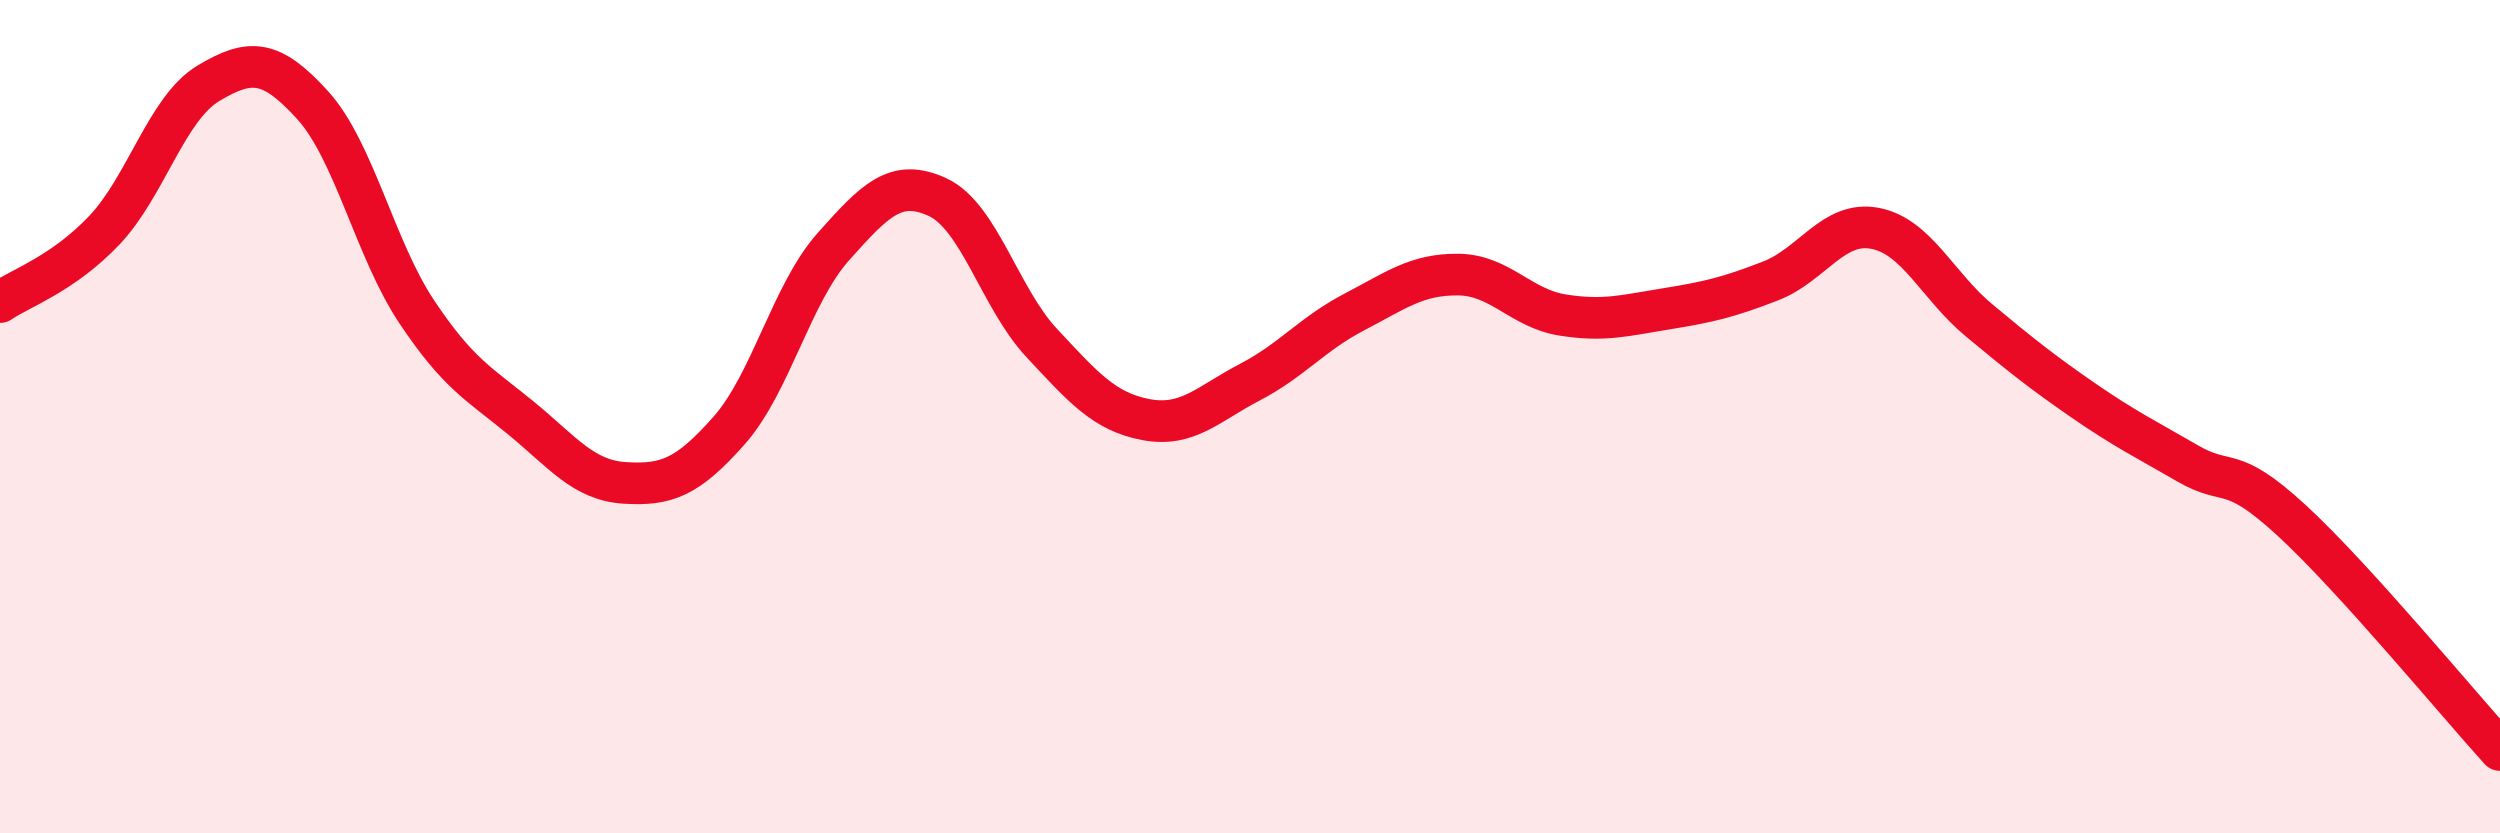 
    <svg width="60" height="20" viewBox="0 0 60 20" xmlns="http://www.w3.org/2000/svg">
      <path
        d="M 0,7.25 C 0.5,6.91 1.5,6.58 2.5,5.53 C 3.5,4.48 4,2.6 5,2 C 6,1.4 6.5,1.42 7.5,2.52 C 8.5,3.62 9,5.98 10,7.48 C 11,8.98 11.5,9.21 12.5,10.03 C 13.5,10.85 14,11.53 15,11.59 C 16,11.65 16.5,11.46 17.5,10.33 C 18.5,9.2 19,7.04 20,5.92 C 21,4.8 21.5,4.27 22.5,4.73 C 23.5,5.19 24,7.16 25,8.23 C 26,9.3 26.5,9.88 27.5,10.07 C 28.5,10.26 29,9.69 30,9.17 C 31,8.65 31.5,8.01 32.5,7.49 C 33.5,6.97 34,6.58 35,6.59 C 36,6.6 36.5,7.4 37.5,7.56 C 38.5,7.72 39,7.57 40,7.41 C 41,7.25 41.5,7.13 42.5,6.74 C 43.5,6.35 44,5.29 45,5.48 C 46,5.67 46.5,6.86 47.5,7.69 C 48.5,8.52 49,8.92 50,9.61 C 51,10.3 51.5,10.54 52.5,11.12 C 53.5,11.7 53.5,11.11 55,12.49 C 56.5,13.87 59,16.9 60,18L60 20L0 20Z"
        fill="#EB0A25"
        opacity="0.1"
        stroke-linecap="round"
        stroke-linejoin="round"
      />
      <path
        d="M 0,7.25 C 0.5,6.91 1.5,6.58 2.5,5.53 C 3.5,4.48 4,2.6 5,2 C 6,1.4 6.5,1.42 7.5,2.52 C 8.5,3.62 9,5.98 10,7.48 C 11,8.98 11.5,9.21 12.5,10.03 C 13.5,10.85 14,11.53 15,11.59 C 16,11.65 16.5,11.46 17.5,10.33 C 18.5,9.2 19,7.04 20,5.92 C 21,4.8 21.5,4.27 22.5,4.73 C 23.5,5.19 24,7.16 25,8.23 C 26,9.3 26.5,9.88 27.5,10.07 C 28.5,10.26 29,9.69 30,9.17 C 31,8.65 31.5,8.01 32.5,7.49 C 33.5,6.97 34,6.58 35,6.59 C 36,6.6 36.5,7.4 37.5,7.56 C 38.5,7.72 39,7.57 40,7.41 C 41,7.25 41.5,7.13 42.5,6.74 C 43.5,6.35 44,5.29 45,5.48 C 46,5.67 46.5,6.86 47.5,7.69 C 48.5,8.52 49,8.92 50,9.61 C 51,10.3 51.5,10.54 52.5,11.12 C 53.5,11.7 53.5,11.11 55,12.49 C 56.5,13.87 59,16.9 60,18"
        stroke="#EB0A25"
        stroke-width="1"
        fill="none"
        stroke-linecap="round"
        stroke-linejoin="round"
      />
    </svg>
  